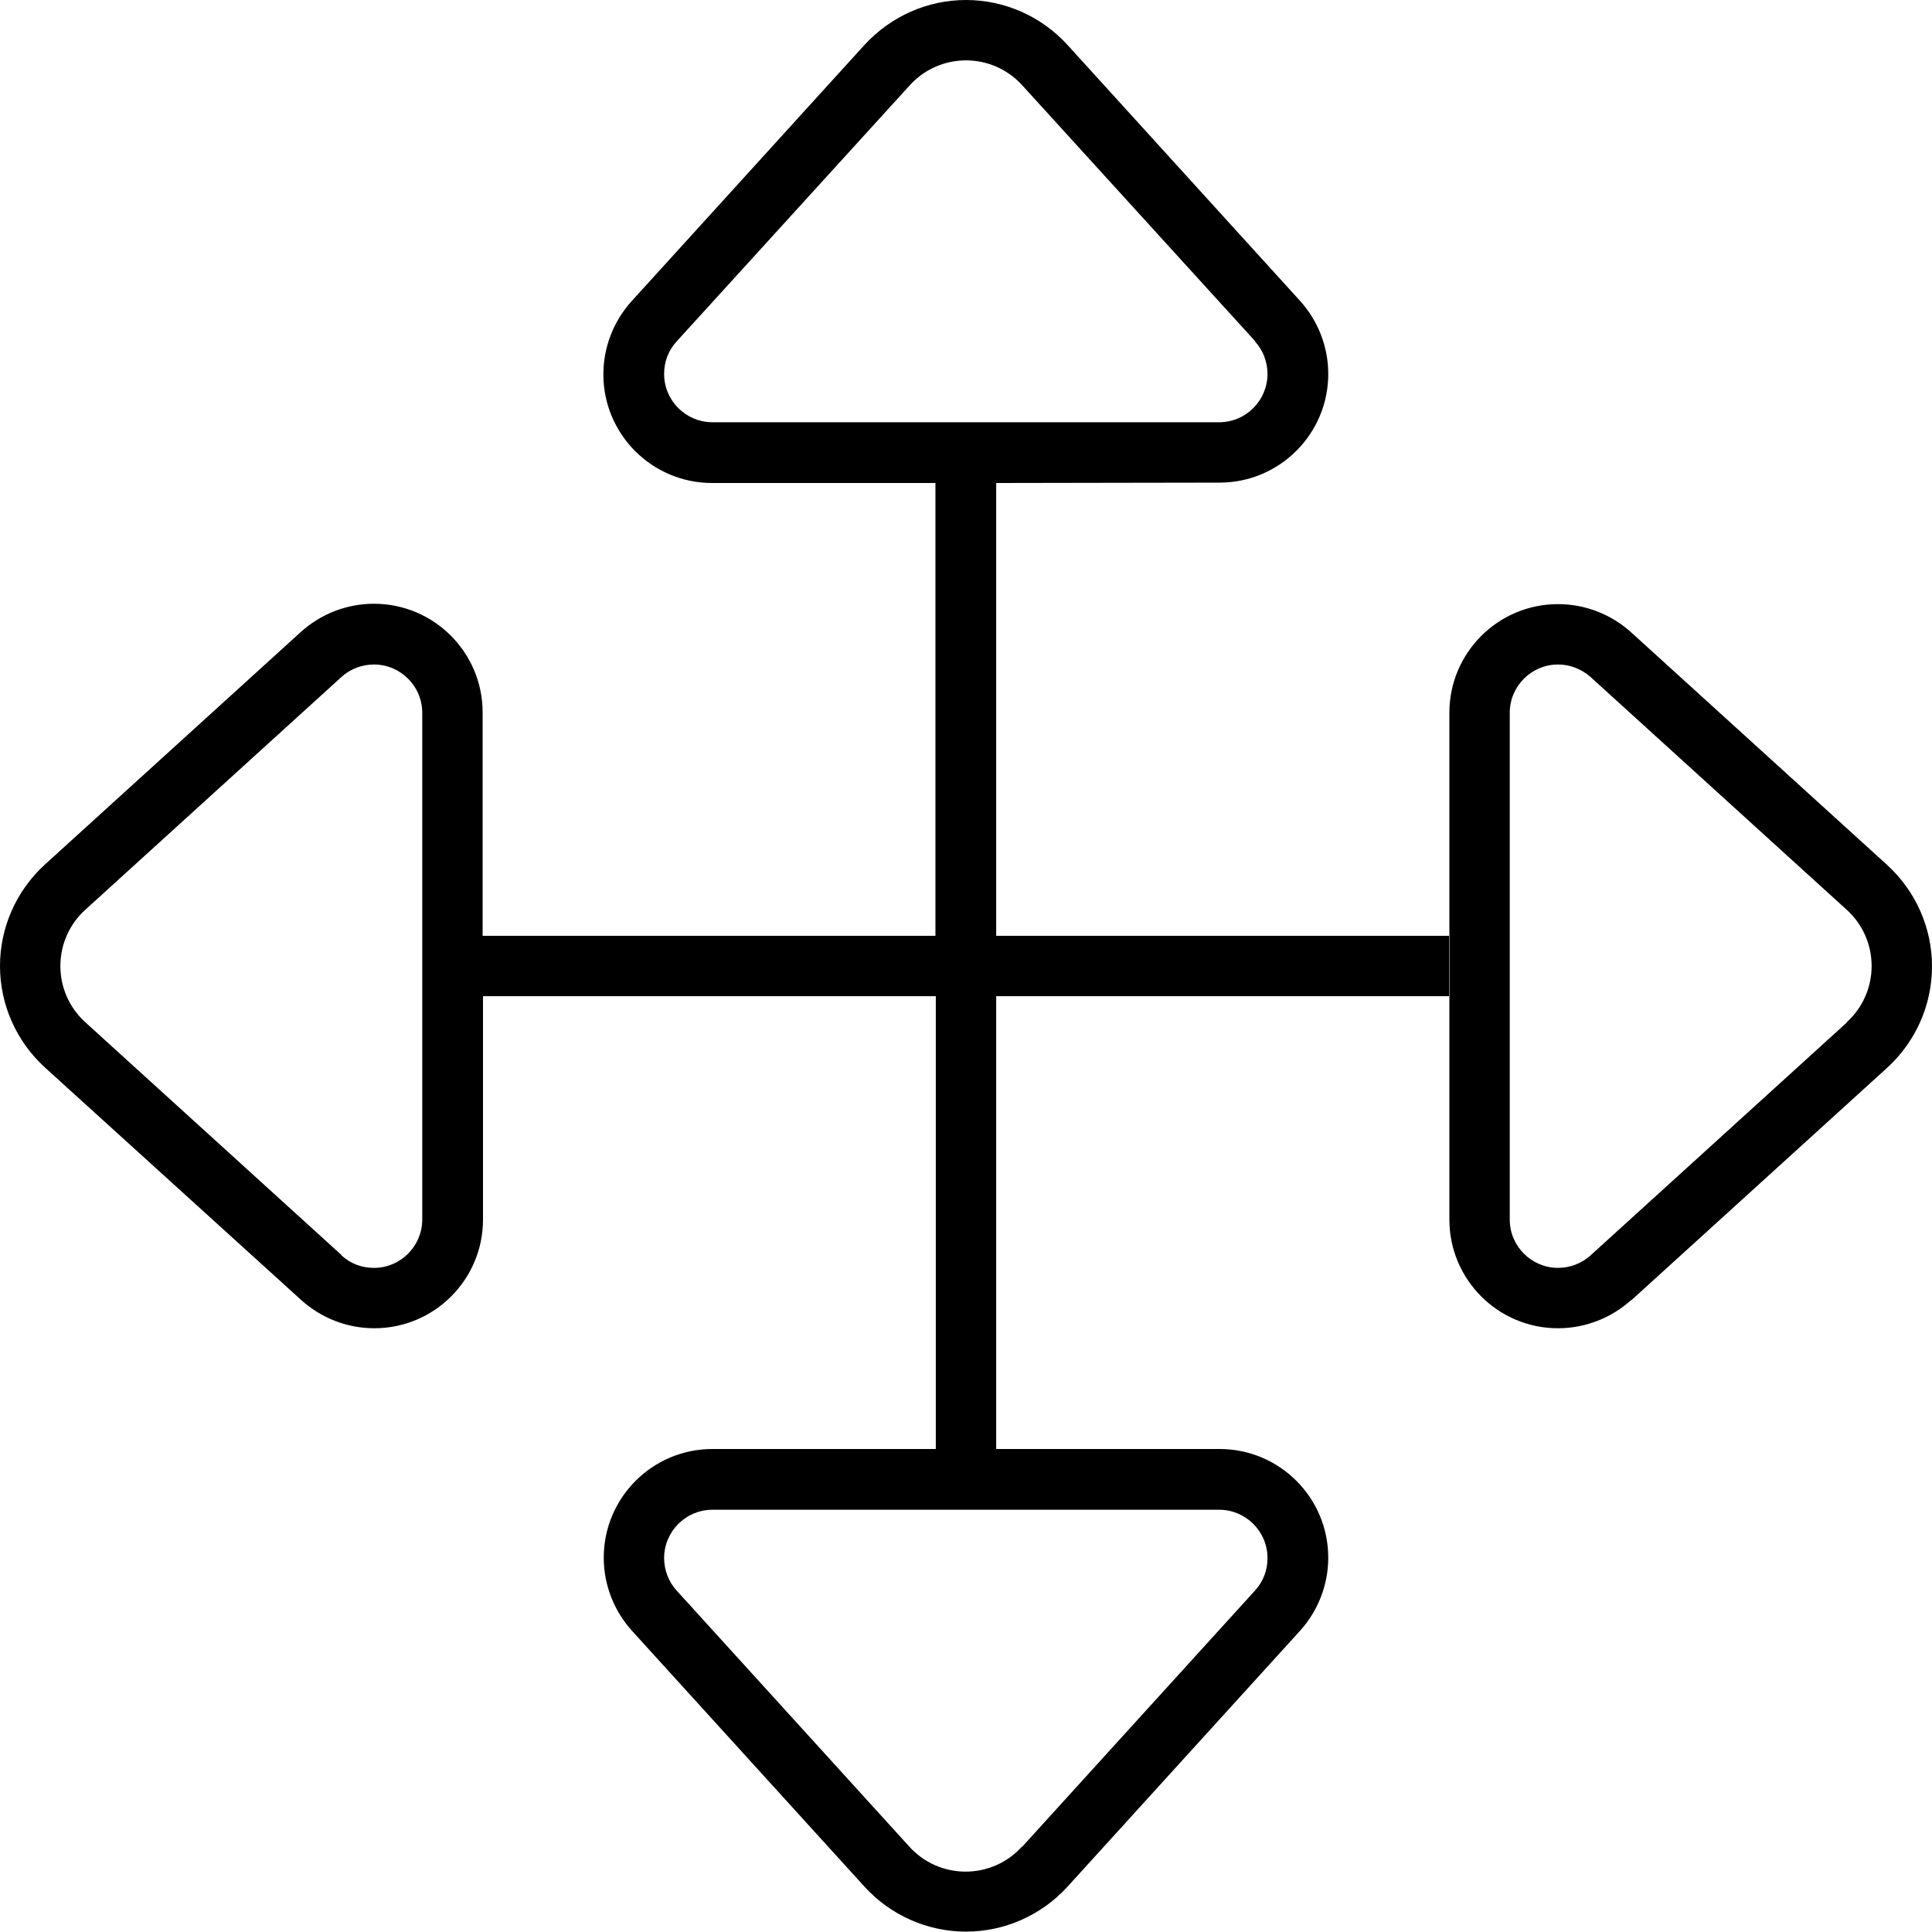 <svg xmlns="http://www.w3.org/2000/svg" viewBox="0 0 512 512"><!--! Font Awesome Pro 6.7.2 by @fontawesome - https://fontawesome.com License - https://fontawesome.com/license (Commercial License) Copyright 2024 Fonticons, Inc. --><path d="M332.7 90.5L270.9 22.6c-3.8-4.2-9.2-6.6-14.9-6.6s-11.1 2.4-14.9 6.6L179.3 90.5c-2.2 2.4-3.3 5.4-3.3 8.6c0 7.1 5.8 12.8 12.8 12.8l134.3 0c7.1 0 12.8-5.8 12.8-12.8c0-3.2-1.2-6.3-3.3-8.6zM282.8 11.8l61.7 67.9c4.8 5.3 7.5 12.2 7.5 19.4c0 15.9-12.9 28.8-28.8 28.8L264 128l0 120 120 0 0 16-120 0 0 120 59.2 0c15.9 0 28.8 12.9 28.8 28.8c0 7.2-2.7 14.1-7.5 19.4l-61.7 67.9c-6.9 7.5-16.6 11.8-26.8 11.8s-19.9-4.3-26.8-11.8l-61.7-67.9c-4.8-5.3-7.5-12.2-7.5-19.4c0-15.9 12.9-28.8 28.8-28.8l59.2 0 0-120-120 0 0 59.2c0 15.9-12.9 28.8-28.8 28.8c-7.2 0-14.1-2.7-19.4-7.5L11.8 282.8C4.3 275.9 0 266.2 0 256s4.3-19.9 11.8-26.8l67.9-61.7c5.3-4.8 12.2-7.5 19.4-7.5c15.9 0 28.8 12.9 28.8 28.8l0 59.2 120 0 0-120-59.2 0c-15.9 0-28.8-12.9-28.8-28.8c0-7.2 2.7-14.1 7.5-19.4l61.7-67.9C236.1 4.3 245.8 0 256 0s19.9 4.3 26.8 11.8zM270.9 489.4l61.7-67.9c2.2-2.4 3.3-5.4 3.3-8.6c0-7.1-5.8-12.8-12.8-12.8l-134.3 0c-7.1 0-12.8 5.8-12.8 12.8c0 3.2 1.2 6.3 3.3 8.6l61.7 67.9c3.8 4.2 9.2 6.6 14.9 6.6s11.1-2.4 14.9-6.6zM489.4 270.9c4.2-3.8 6.6-9.2 6.6-14.9s-2.4-11.1-6.6-14.9l-67.9-61.7c-2.4-2.1-5.4-3.3-8.6-3.3c-7.1 0-12.8 5.8-12.8 12.8l0 134.3c0 7.1 5.8 12.8 12.8 12.8c3.2 0 6.3-1.2 8.6-3.3l67.9-61.7zm-57.1 73.6c-5.3 4.8-12.2 7.5-19.4 7.5c-15.9 0-28.8-12.9-28.8-28.8l0-134.3c0-15.9 12.9-28.8 28.8-28.8c7.2 0 14.1 2.7 19.4 7.5l67.9 61.7c7.5 6.9 11.8 16.6 11.8 26.8s-4.3 19.9-11.8 26.8l-67.9 61.7zM90.5 332.7c2.4 2.2 5.4 3.3 8.6 3.3c7.1 0 12.8-5.8 12.8-12.8l0-134.3c0-7.1-5.8-12.8-12.8-12.8c-3.2 0-6.3 1.2-8.6 3.3L22.6 241.1c-4.2 3.8-6.6 9.2-6.6 14.9s2.4 11.1 6.6 14.9l67.9 61.7z"/></svg>